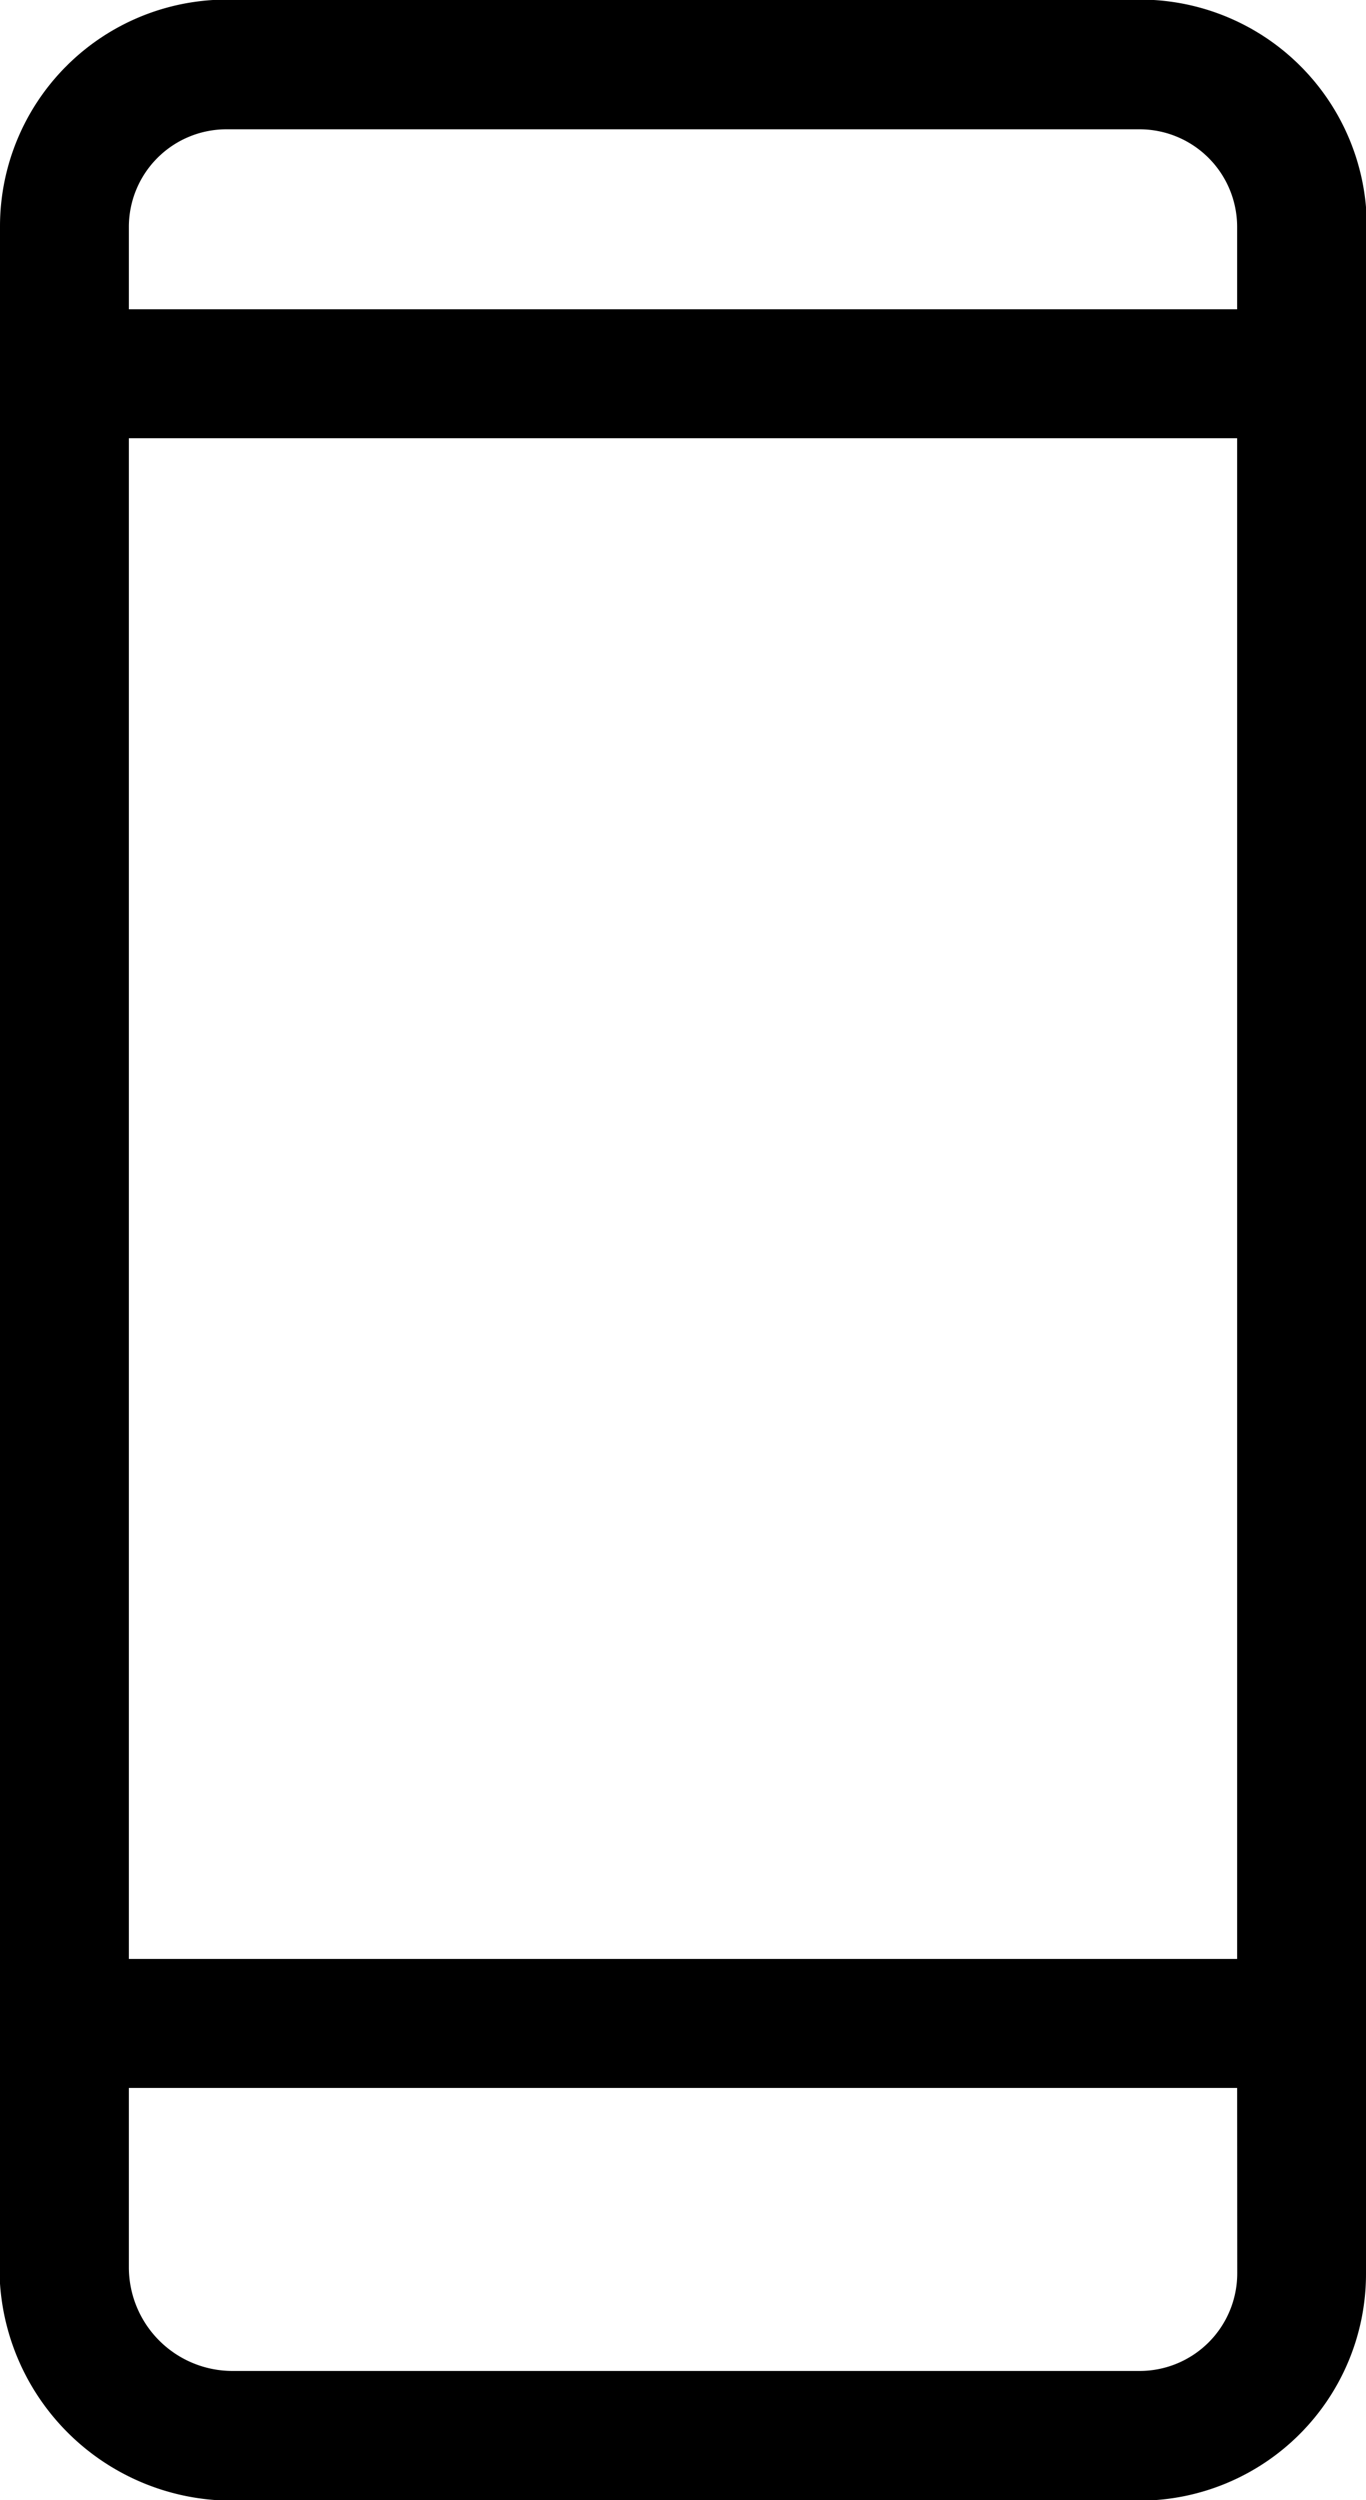 <svg xmlns="http://www.w3.org/2000/svg" width="13.25" height="24.25" viewBox="0 0 13.25 24.25"><g transform="translate(-605.875 -503.875)"><path d="M618.5,508.125h-12a.625.625,0,0,1-.625-.625v-1.429a2.2,2.2,0,0,1,2.2-2.2h8.858a2.2,2.2,0,0,1,2.2,2.2V507.5A.625.625,0,0,1,618.5,508.125Zm-11.375-1.25h10.75v-.8a.947.947,0,0,0-.946-.946h-8.858a.947.947,0,0,0-.946.946Z"/><path d="M606.5,522.875h12a.625.625,0,0,1,.625.625v2.429a2.2,2.2,0,0,1-2.2,2.2h-8.8a2.257,2.257,0,0,1-2.255-2.254V523.5A.625.625,0,0,1,606.5,522.875Zm11.375,1.25h-10.75v1.746a1.006,1.006,0,0,0,1.005,1h8.8a.947.947,0,0,0,.946-.946Z"/><path d="M0-.625H12A.625.625,0,0,1,12.625,0V16a.625.625,0,0,1-.625.625H0A.625.625,0,0,1-.625,16V0A.625.625,0,0,1,0-.625ZM11.375.625H.625v14.75h10.75Z" transform="translate(606.5 507.5)"/></g></svg>